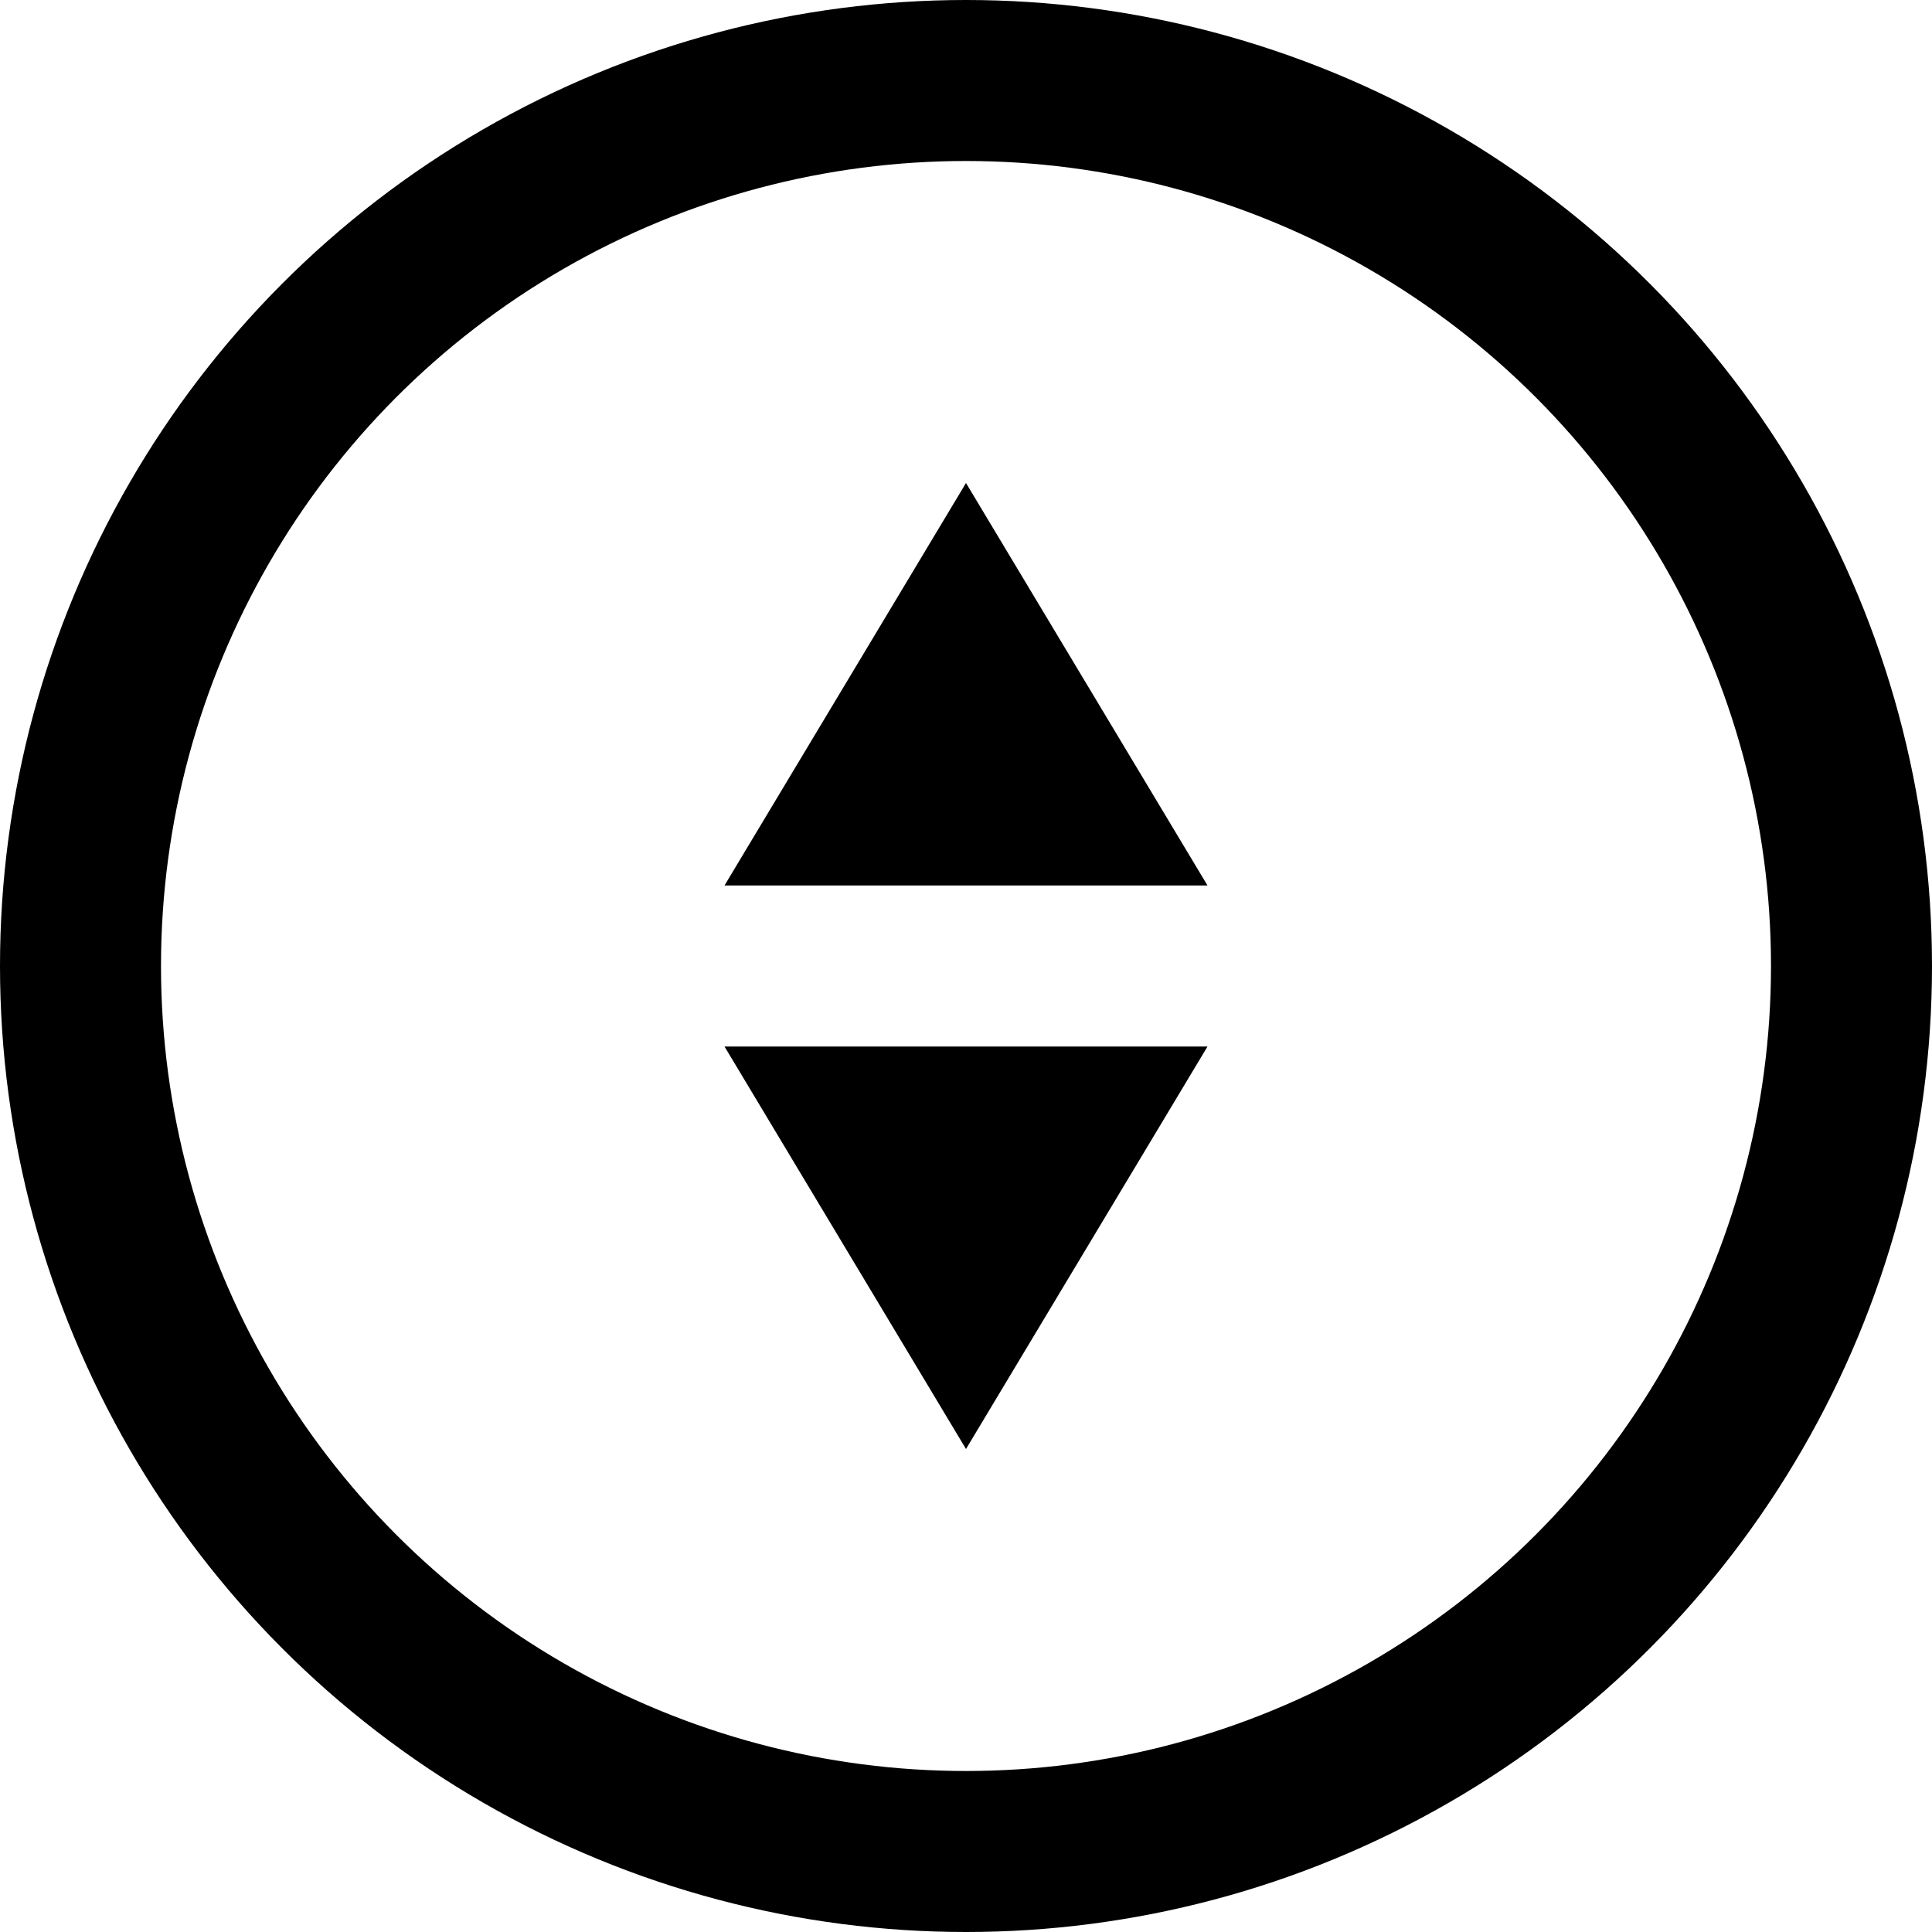 <!-- favicon.svg -->
<svg xmlns="http://www.w3.org/2000/svg" viewBox="0 0 24 24">
  <circle cx="12" cy="12" r="11" fill="none" stroke="#000" stroke-width="2"/>
  <polygon points="12 6 9 11 15 11" fill="#000"/>
  <polygon points="12 18 9 13 15 13" fill="#000"/>
</svg>